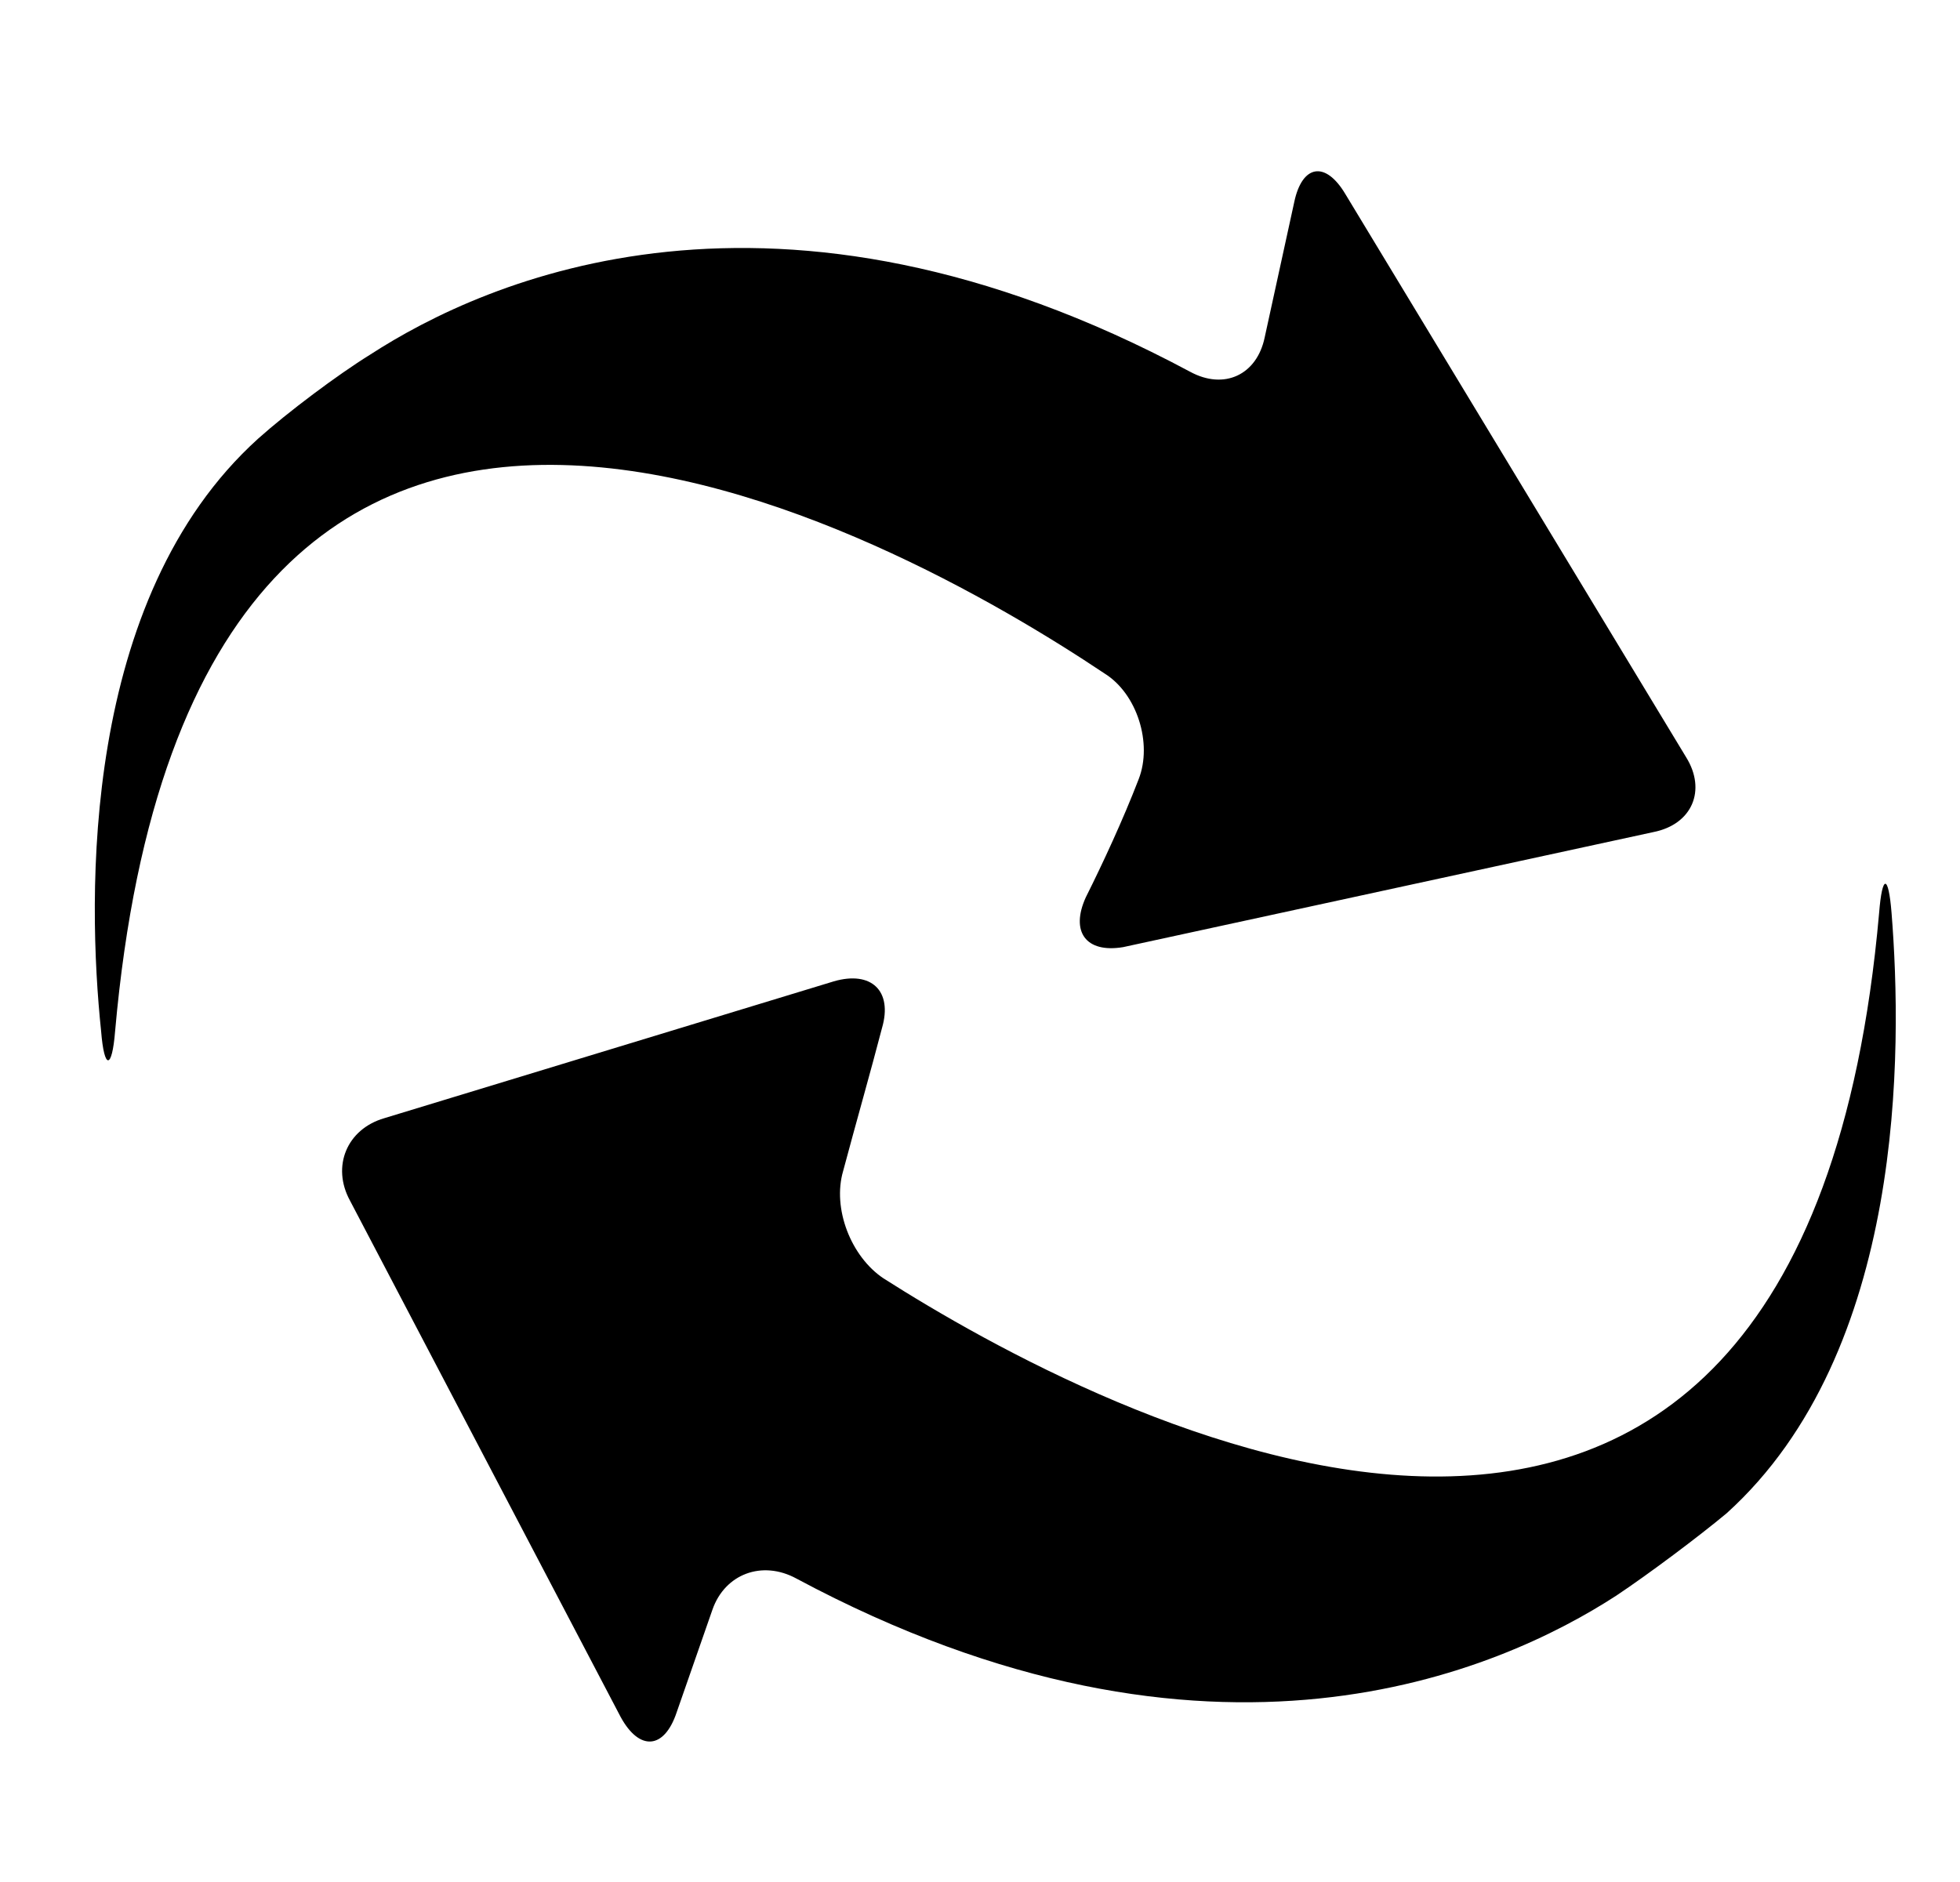 <?xml version="1.0" encoding="utf-8"?>
<!-- Generator: Adobe Illustrator 20.0.0, SVG Export Plug-In . SVG Version: 6.00 Build 0)  -->
<svg version="1.1" xmlns="http://www.w3.org/2000/svg" xmlns:xlink="http://www.w3.org/1999/xlink" x="0px" y="0px"
	 viewBox="0 0 126 121" xml:space="preserve">

<g id="Ebene_1" >
	<path d="M69.8,57.7c1.1-2.2,2.4-5,3.4-7.6c0.9-2.3-0.1-5.5-2.2-6.8c-13.3-8.9-58.5-34.5-63.6,23
		c-0.2,2.5-0.7,2.5-0.9,0c-0.9-8.6-1.3-27.8,10.1-38.1c1.9-1.7,5.1-4.1,7.2-5.4c7.4-4.8,26-13.2,52.7,1.1c2.2,1.2,4.3,0.2,4.8-2.2
		l1.9-8.7c0.5-2.4,2-2.7,3.3-0.5l21.9,36.2c1.3,2.1,0.4,4.3-2.1,4.8l-34.1,7.4C69.8,61.3,68.8,59.9,69.8,57.7z M103.9,102.6
		c-7.4,4.8-26,13.2-52.7-1.1c-2.2-1.2-4.6-0.3-5.4,2l-2.3,6.6c-0.8,2.4-2.4,2.5-3.6,0.3L22.5,77.2c-1.2-2.2-0.2-4.6,2.2-5.3
		l28.9-8.8c2.4-0.7,3.8,0.6,3.1,3c-0.7,2.7-1.7,6.2-2.5,9.2c-0.7,2.4,0.5,5.5,2.6,6.9c13.5,8.6,59,33.2,64-23.5
		c0.2-2.5,0.6-2.5,0.8,0c0.7,8.8,0.9,28.2-10.6,38.6C109.2,98.8,106,101.2,103.9,102.6z" fill="#000000"/>
</g>
</svg>
